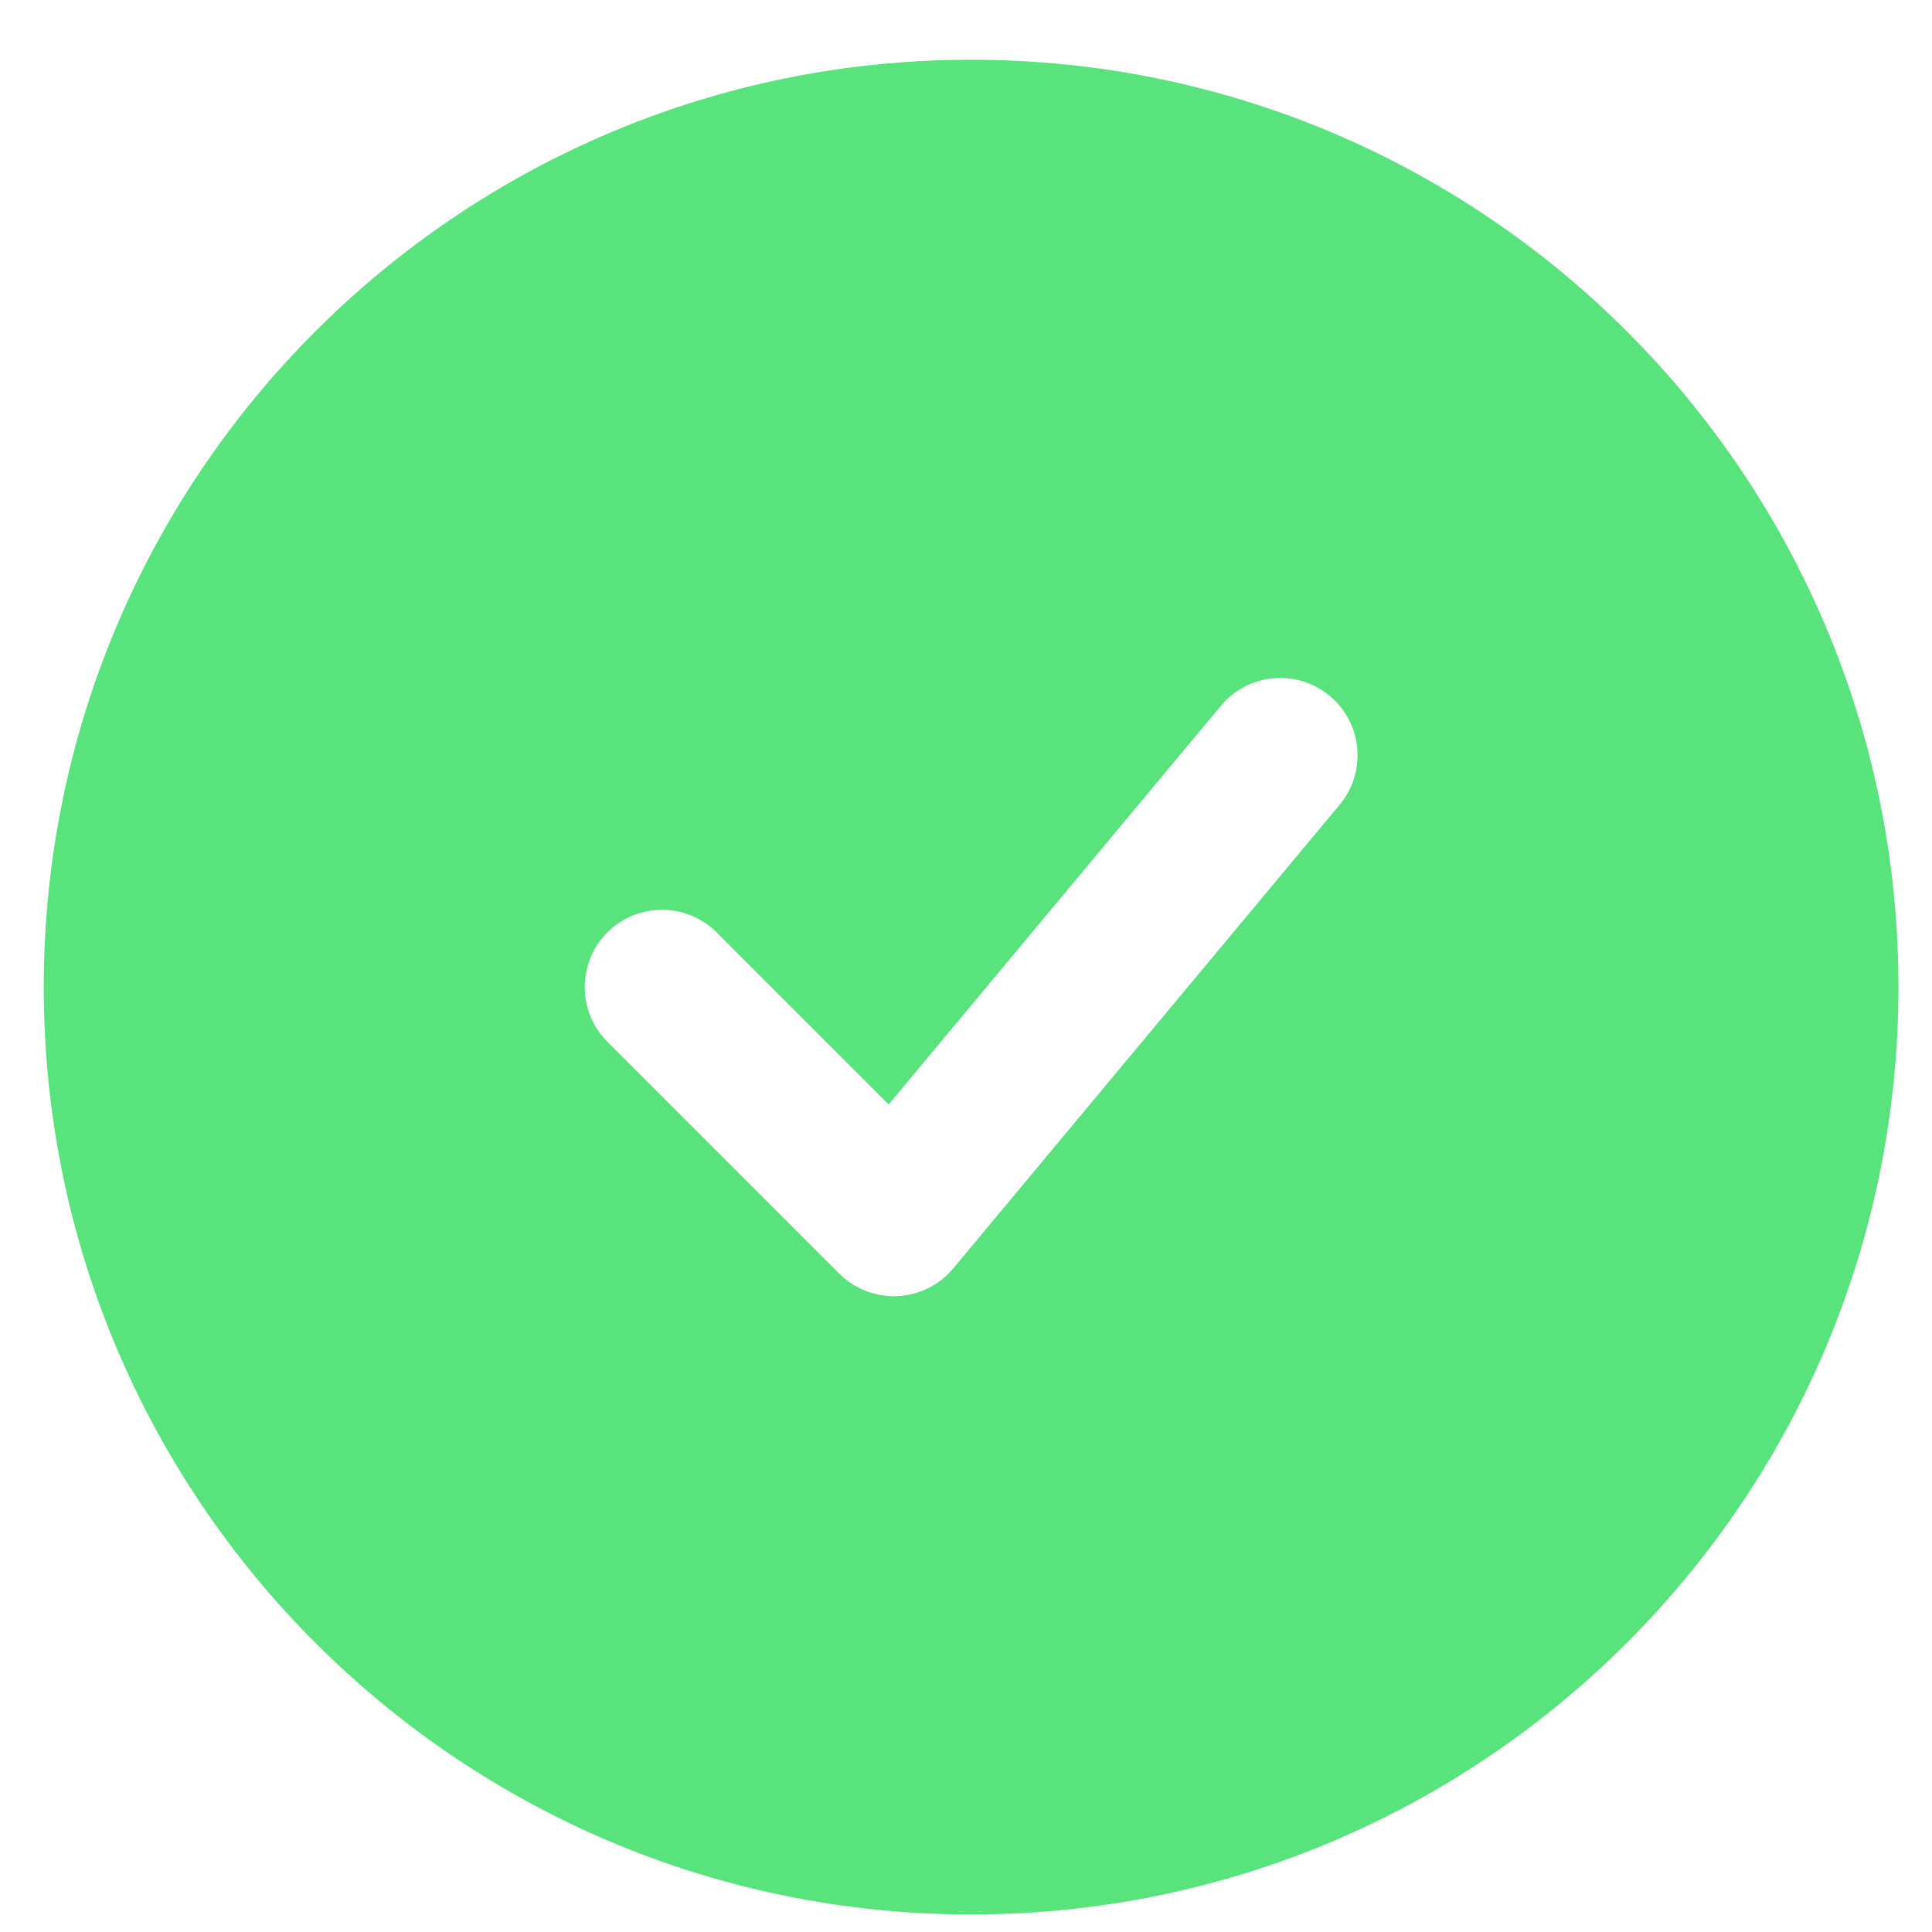 <svg width="25" height="25" viewBox="0 0 25 25" fill="none" xmlns="http://www.w3.org/2000/svg">
<path fill-rule="evenodd" clip-rule="evenodd" d="M12.566 24.773C19.194 24.773 24.566 19.4 24.566 12.773C24.566 6.145 19.194 0.773 12.566 0.773C5.939 0.773 0.566 6.145 0.566 12.773C0.566 19.4 5.939 24.773 12.566 24.773ZM17.335 10.413C17.688 9.989 17.631 9.358 17.207 9.005C16.782 8.651 16.152 8.708 15.798 9.133L11.499 14.291L9.274 12.066C8.883 11.675 8.25 11.675 7.859 12.066C7.469 12.456 7.469 13.089 7.859 13.48L10.859 16.48C11.058 16.678 11.331 16.784 11.612 16.772C11.892 16.759 12.155 16.629 12.335 16.413L17.335 10.413Z" fill="#59E37C"/>
</svg>
